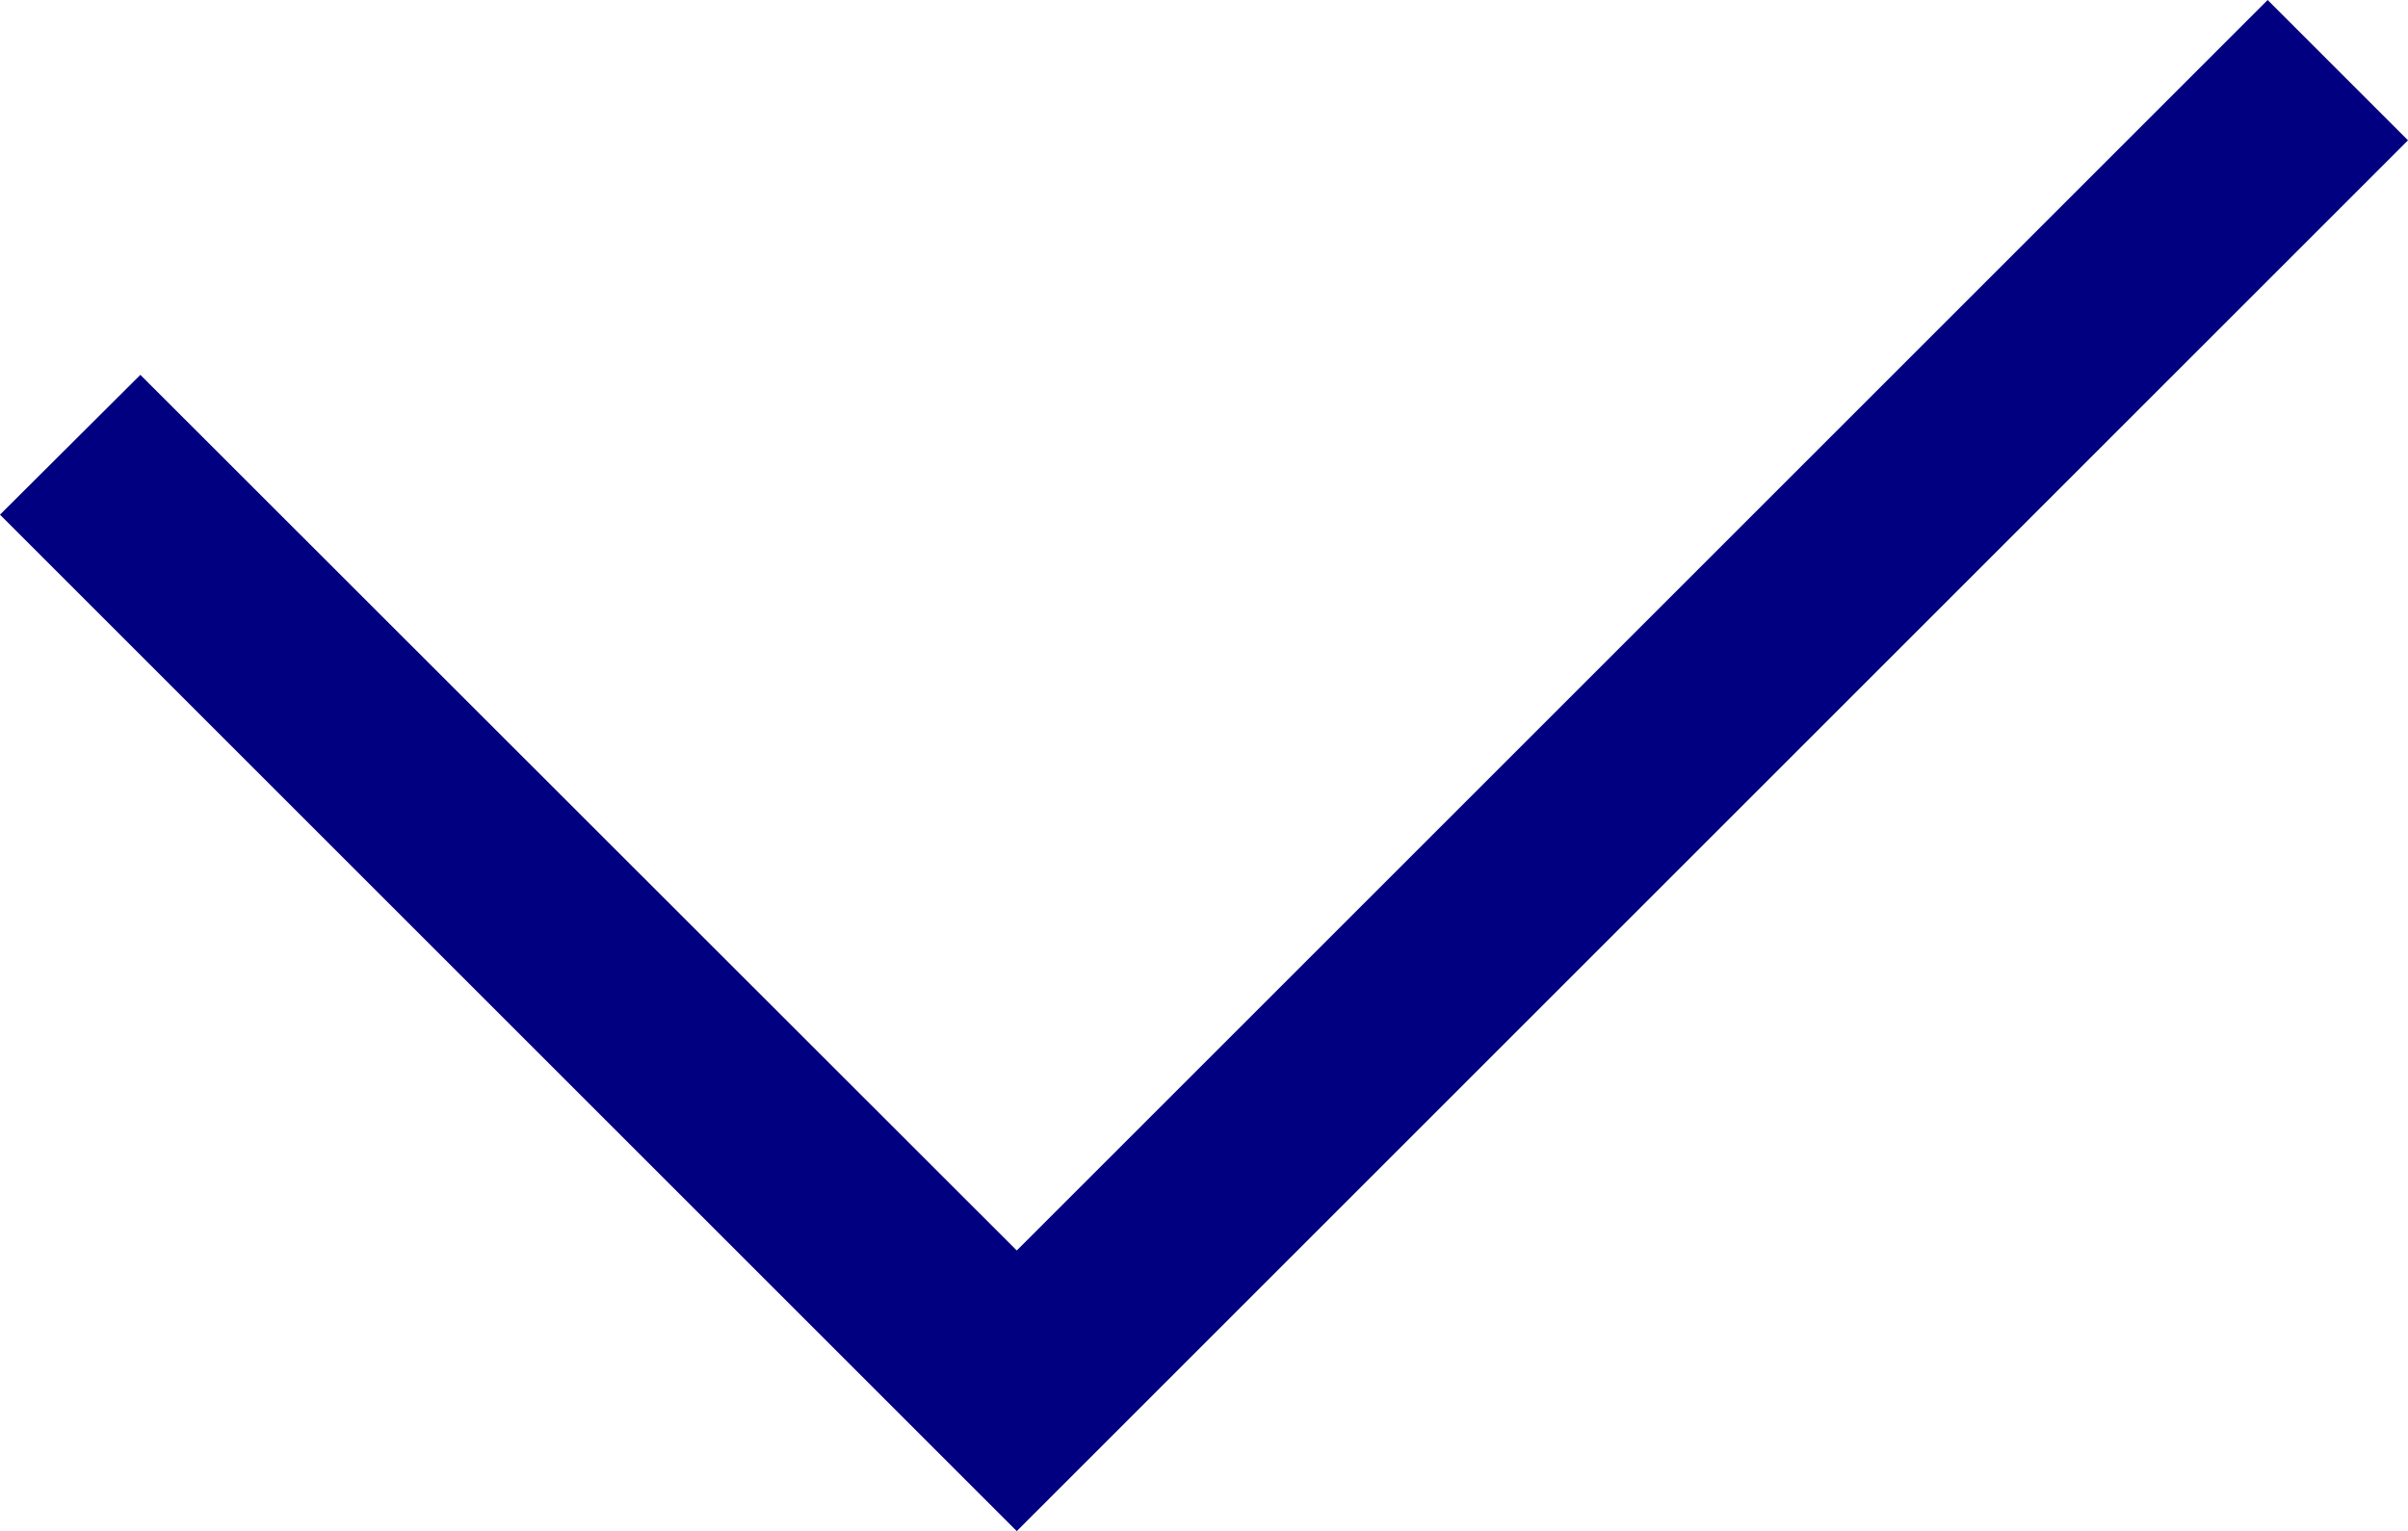 <?xml version="1.0" encoding="utf-8"?>
<!-- Generator: Adobe Illustrator 26.5.2, SVG Export Plug-In . SVG Version: 6.00 Build 0)  -->
<svg version="1.1" id="_レイヤー_2" xmlns="http://www.w3.org/2000/svg" xmlns:xlink="http://www.w3.org/1999/xlink" x="0px"
	 y="0px" viewBox="0 0 485.5 308.8" style="enable-background:new 0 0 485.5 308.8;" xml:space="preserve">
<style type="text/css">
	.st0{fill:#000080;}
</style>
<g id="_2">
	<polygon class="st0" points="205,308.8 0,103.8 28.3,75.6 205,252.2 457.2,0 485.5,28.3 	"/>
</g>
</svg>
